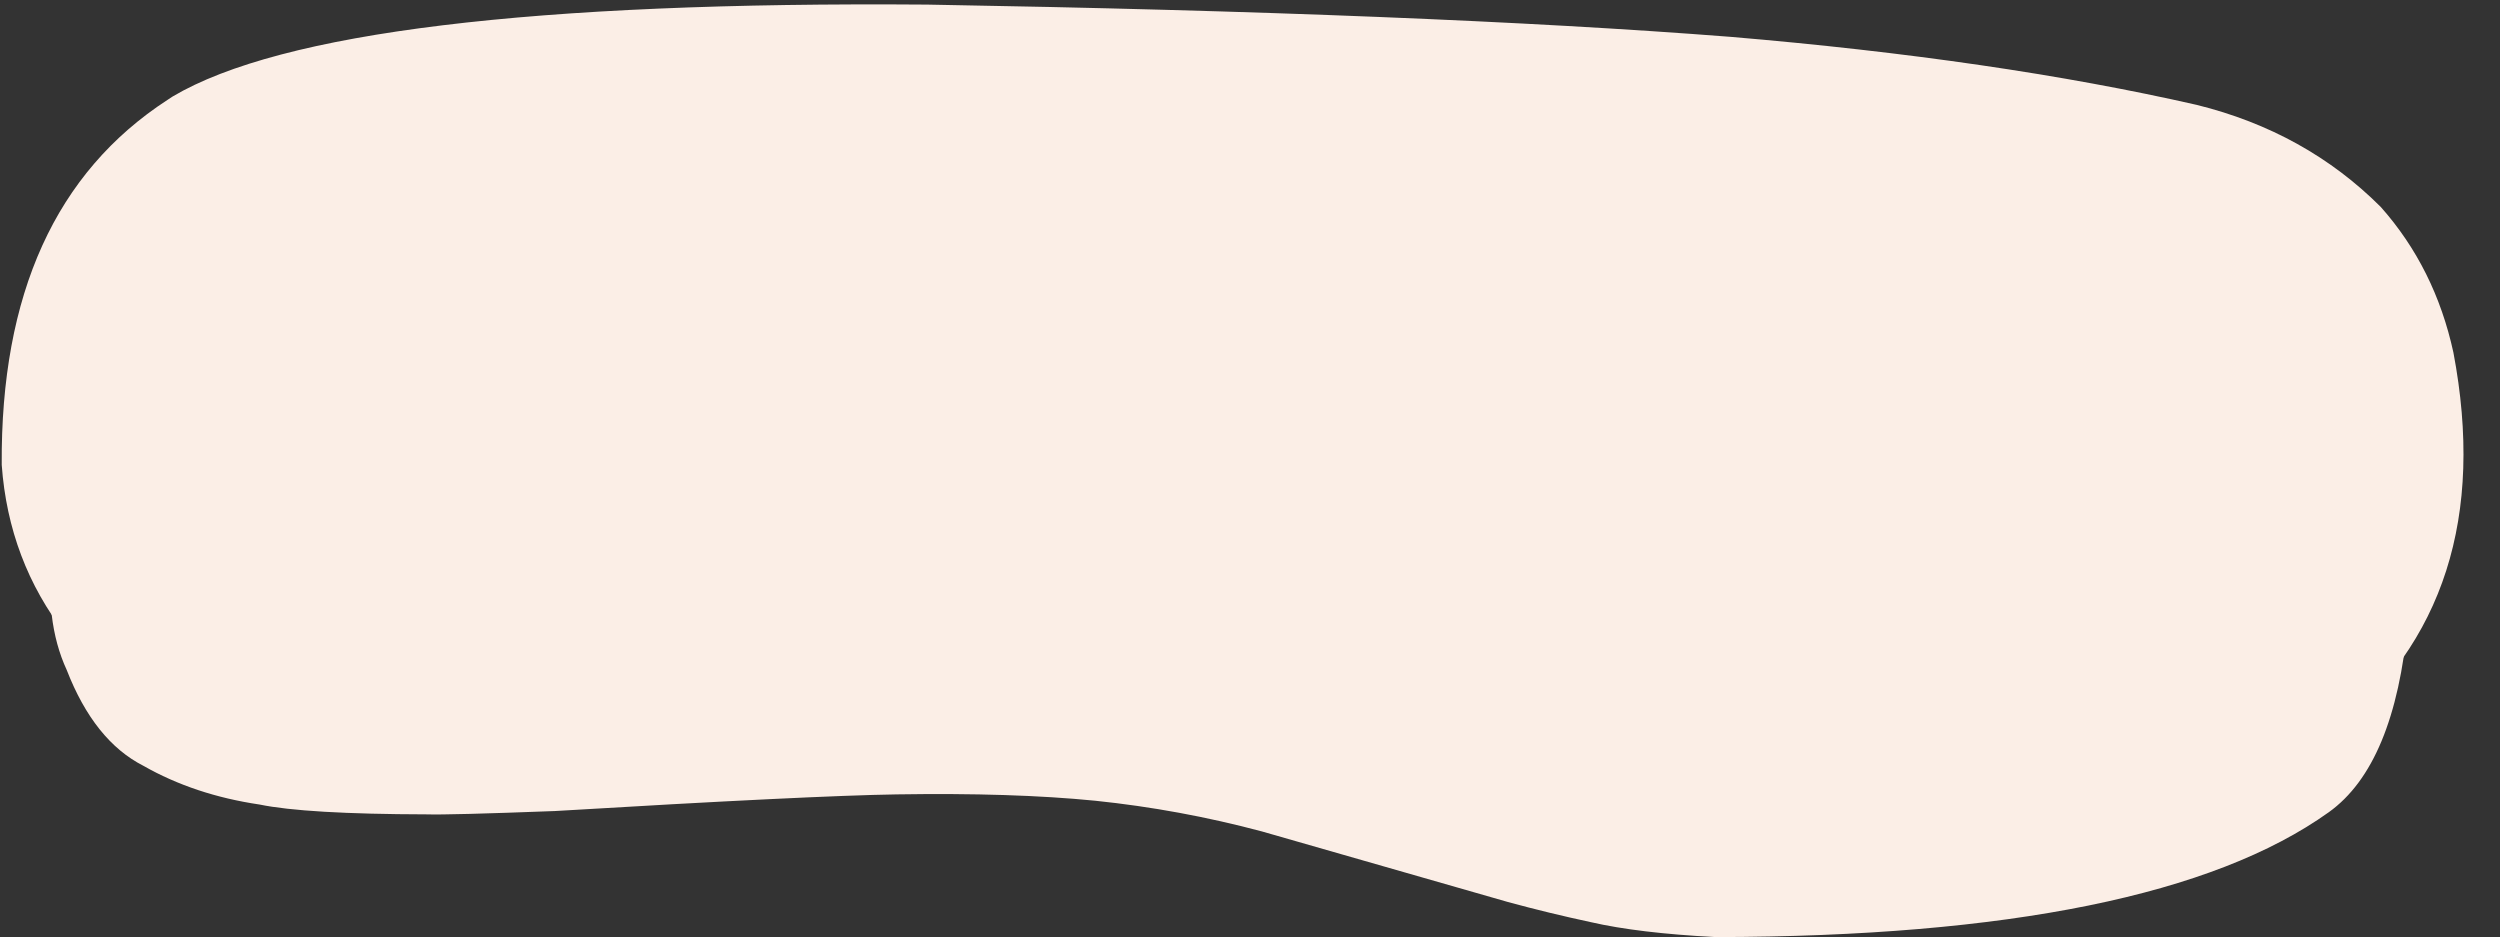 <?xml version="1.0" encoding="UTF-8" standalone="no"?><svg xmlns="http://www.w3.org/2000/svg" xmlns:xlink="http://www.w3.org/1999/xlink" fill="#000000" height="1050.9" preserveAspectRatio="xMidYMid meet" version="1" viewBox="-651.3 975.9 2803.7 1050.9" width="2803.7" zoomAndPan="magnify"><rect x="-651.3" y="975.9" width="2803.7" height="1050.9" fill="#333333" stroke="none"/><g><g fill="#fbeee6" id="change1_1"><path d="M-457.685,1084.118L-463.436,1087.908Q-651.339,1209.977,-649.365,1497.239Q-641.645,1604.798,-577.587,1687.367Q-535.723,1746.301,-425.441,1781.616Q-257.472,1828.977,30.446,1843.23Q112.747,1852.652,927.174,1864.838L1414.103,1884.243Q1581.759,1887.524,1735.977,1865.878Q1901.725,1841.302,1963.549,1798.311Q2152.34,1646.869,2100.155,1371.279Q2079.522,1276.493,2018.702,1208.01Q1934.441,1123.792,1812.417,1093.557Q1587.875,1042.42,1288.995,1017.186Q950.09,990.69,388.419,981.056Q-274.773,975.893,-457.685,1084.118"/></g></g><g><g fill="#fbeee6" id="change1_2"><path d="M906.659,1064.824L874.772,1063.568Q487.096,1047.45,94.47,1084.668Q-119.001,1103.092,-304.641,1186.941Q-486.354,1278.019,-537.673,1402.413Q-627.804,1616.374,-576.496,1727.211Q-545.606,1806.698,-490.501,1834.724Q-433.192,1867.378,-360.154,1878.173Q-308.607,1888.869,-172.665,1889.203Q-148.753,1890.006,-28.995,1885.465Q258.554,1868.245,354.183,1866.792Q484.379,1864.717,577.002,1873.908Q671.755,1883.741,763.962,1908.349L1039.847,1987.493Q1085.976,2000.057,1132.593,2010.033Q1186.278,2022.382,1272.904,2026.83Q1765.639,2025.98,1960.353,1886.816Q2034.352,1833.856,2049.106,1673.671Q2057.754,1514.263,2004.07,1388.144Q1938.822,1208.53,1741.68,1153.368Q1514.775,1083.454,906.659,1064.824"/></g></g></svg>